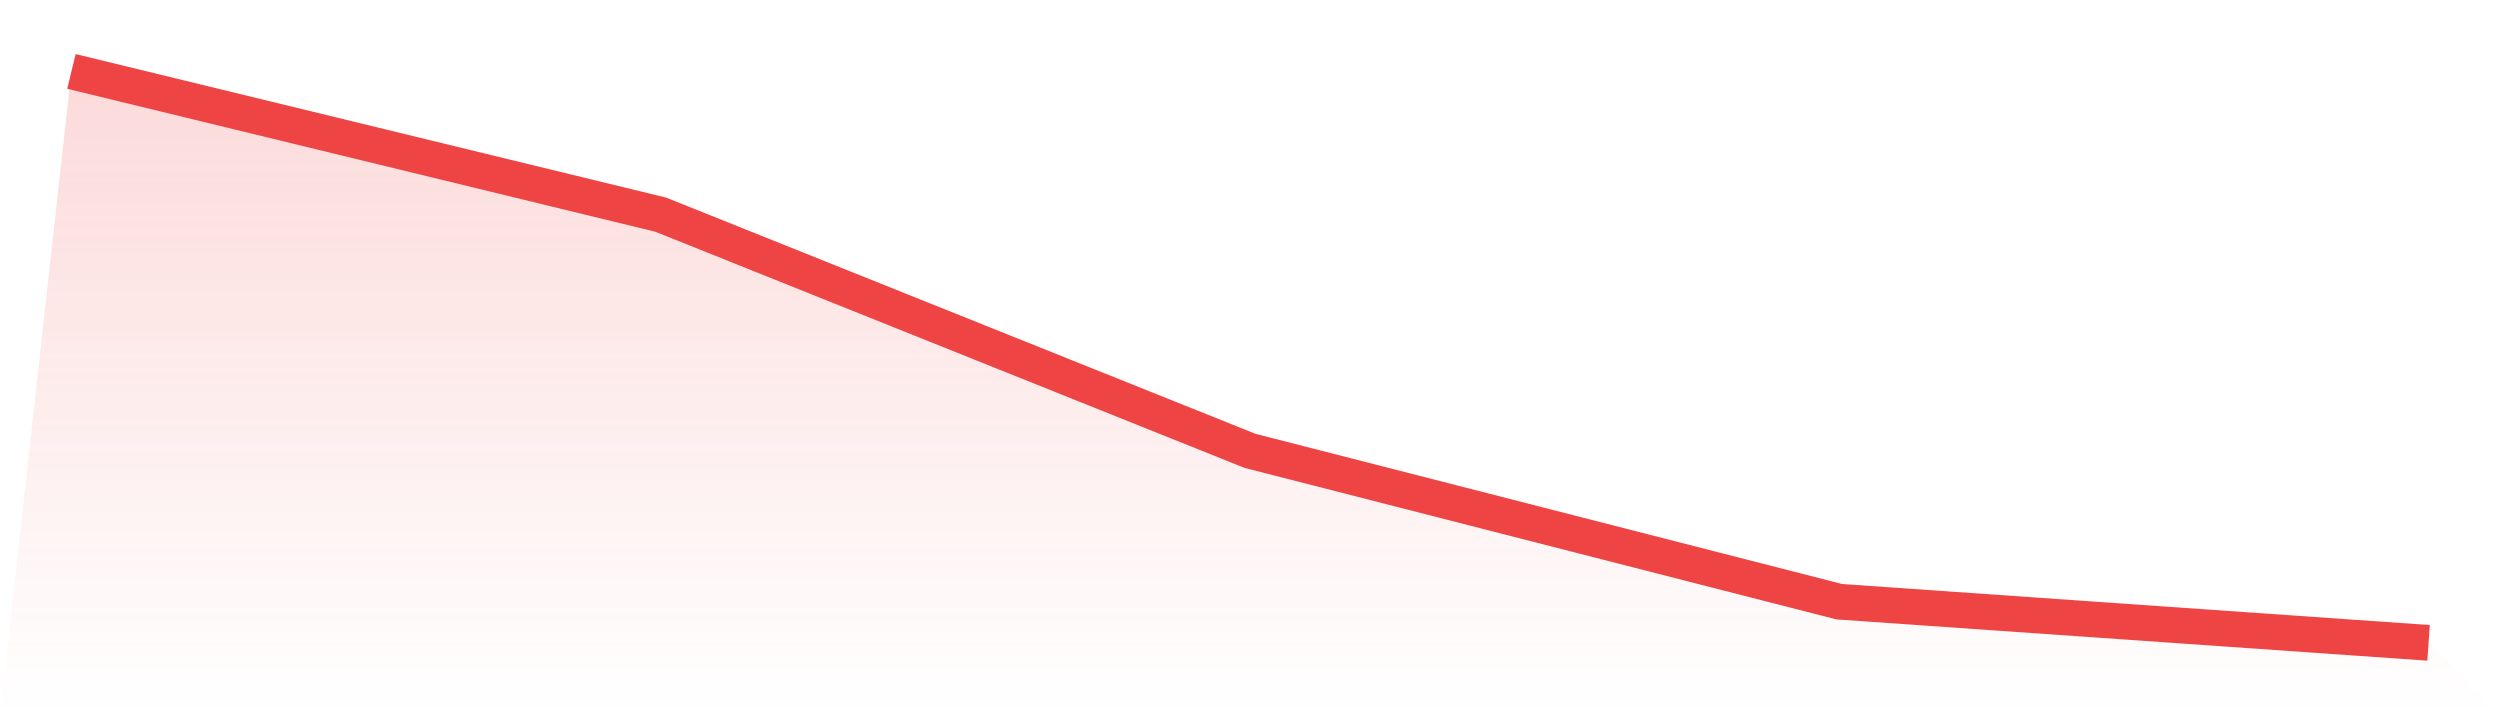 <svg viewBox="0 0 140 40" xmlns="http://www.w3.org/2000/svg">
<defs>
<linearGradient id="gradient" x1="0" x2="0" y1="0" y2="1">
<stop offset="0%" stop-color="#ef4444" stop-opacity="0.2"/>
<stop offset="100%" stop-color="#ef4444" stop-opacity="0"/>
</linearGradient>
</defs>
<path d="M4,4 L4,4 L37,12.021 L70,25.248 L103,33.696 L136,36 L140,40 L0,40 z" fill="url(#gradient)"/>
<path d="M4,4 L4,4 L37,12.021 L70,25.248 L103,33.696 L136,36" fill="none" stroke="#ef4444" stroke-width="2"/>
</svg>